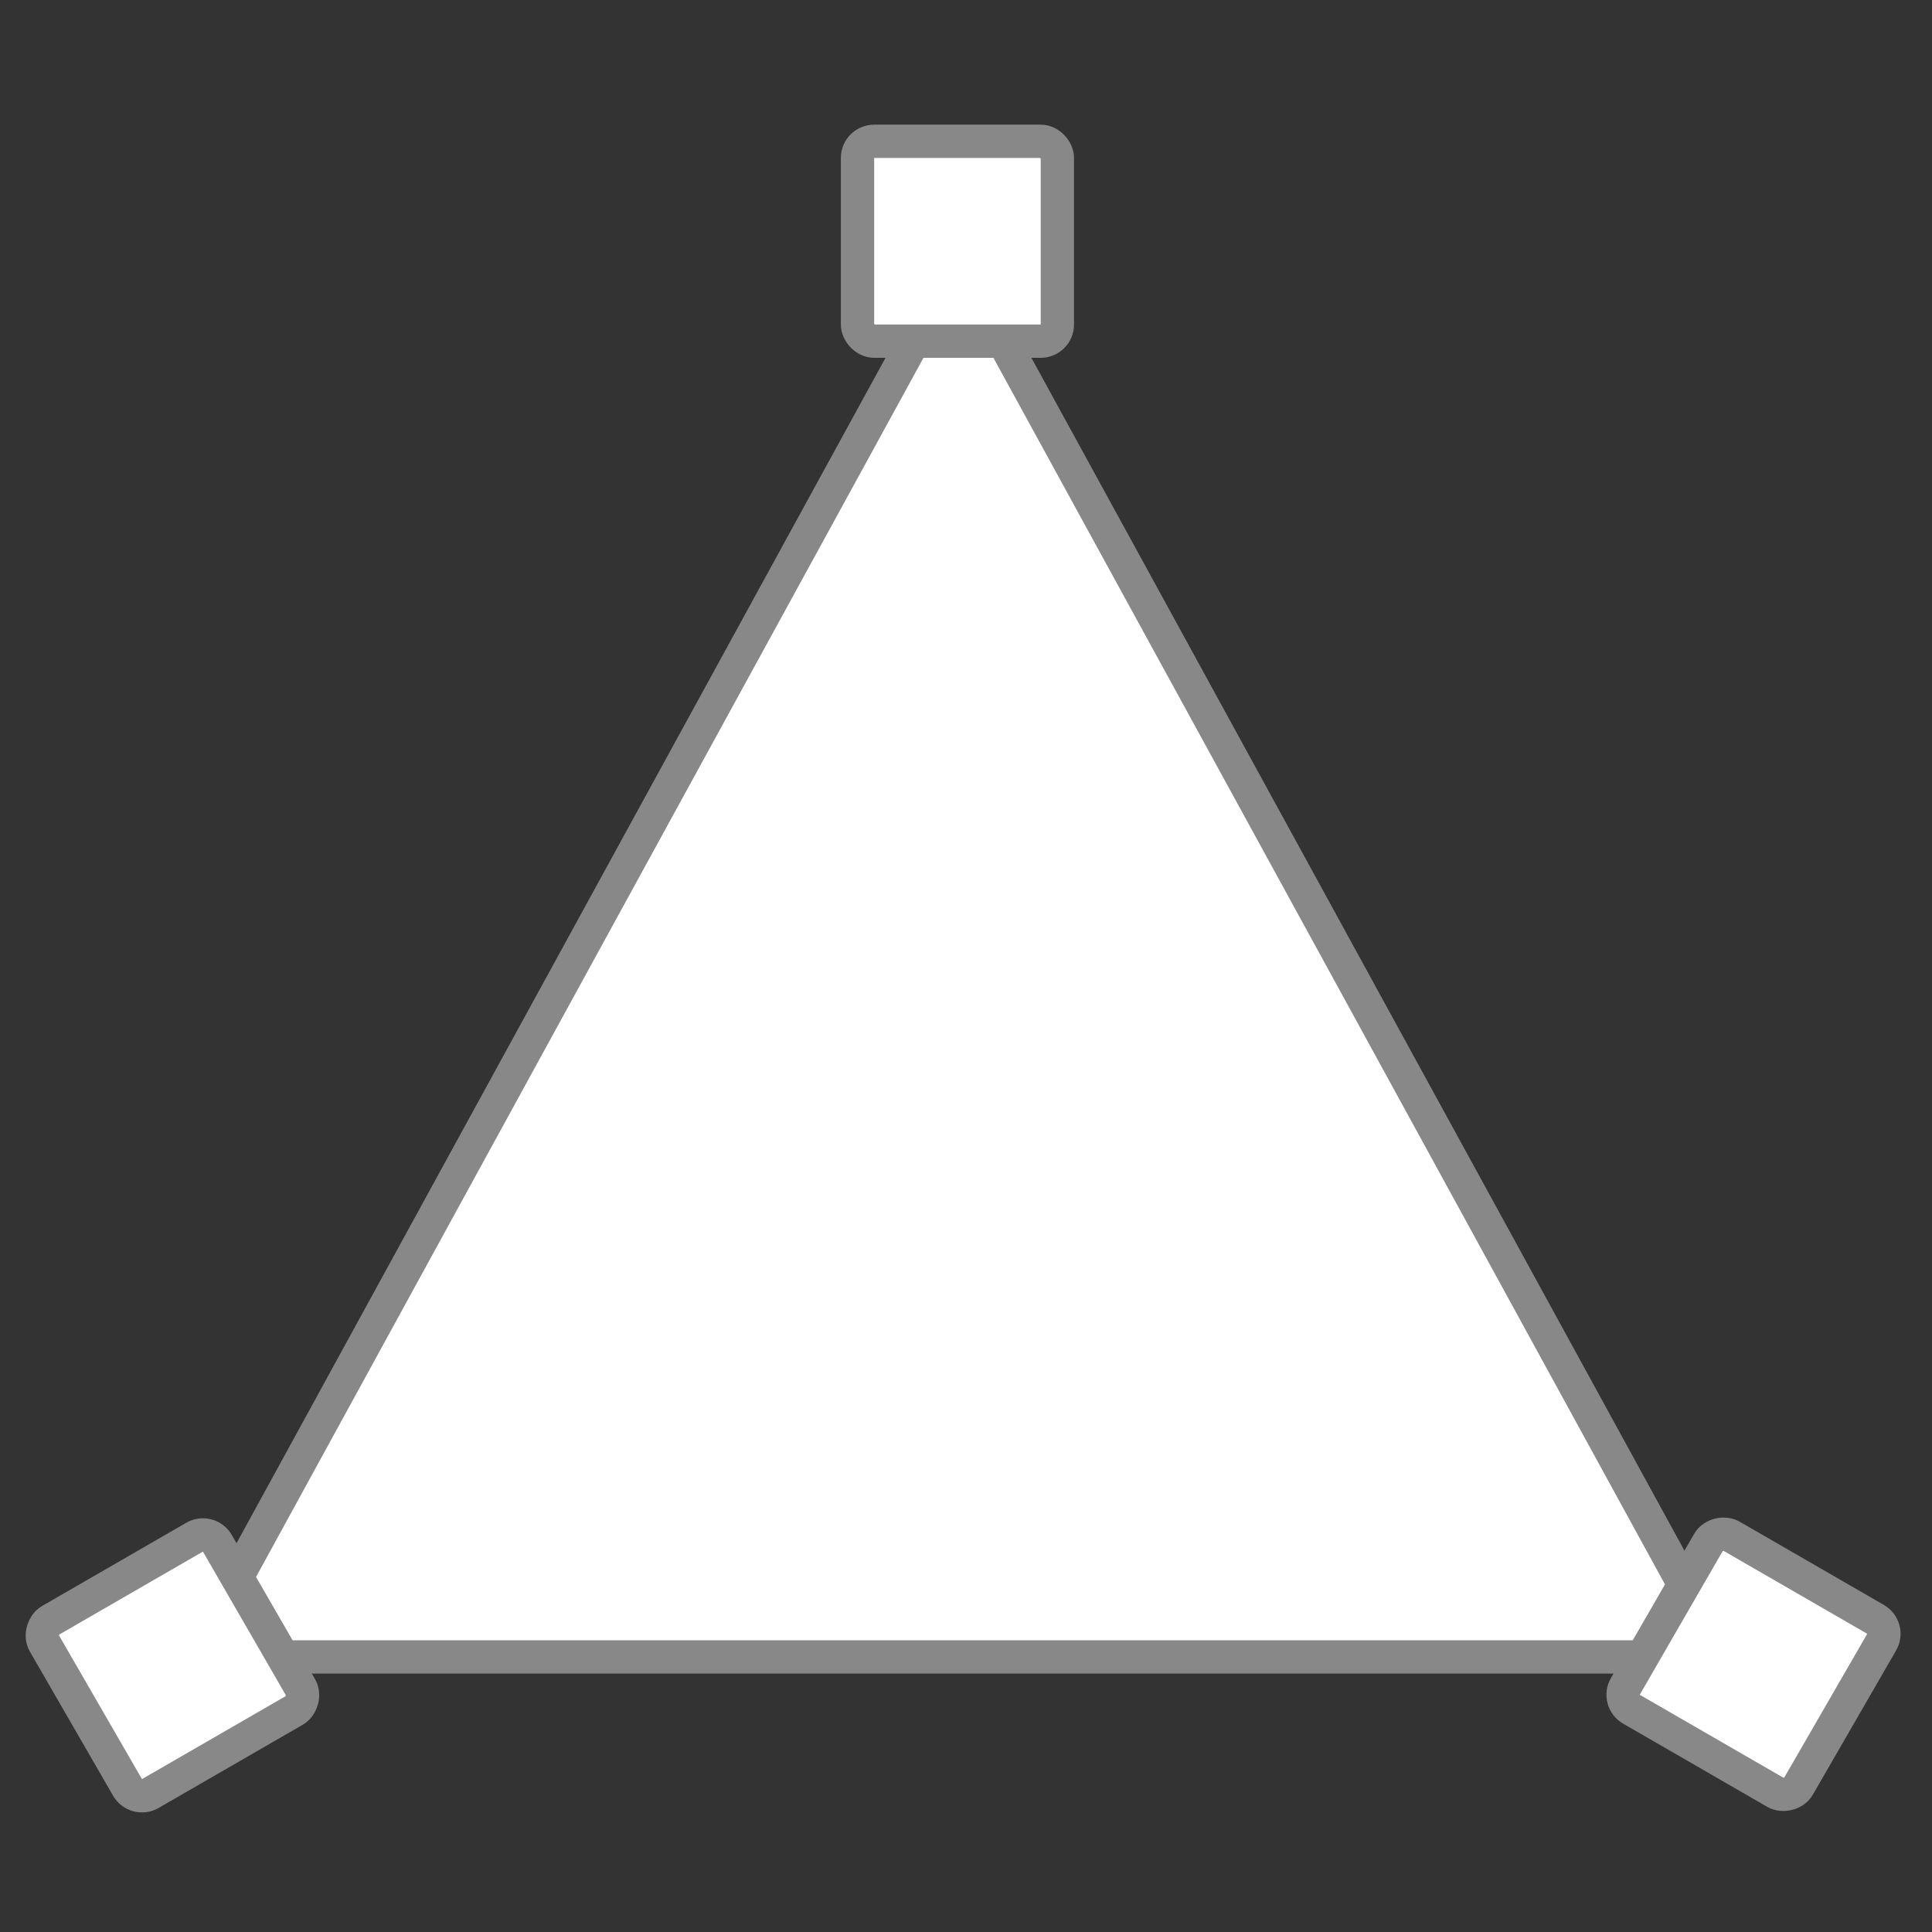 <svg width="58" height="58" viewBox="0 0 58 58" fill="none" xmlns="http://www.w3.org/2000/svg">
<rect x="0" y="0" width="58" height="58" fill="#333333" stroke="none"/>
<path d="M28.335 8.584C28.525 8.238 29.022 8.238 29.212 8.584L51.34 49.002C51.523 49.335 51.282 49.742 50.902 49.742H6.645C6.265 49.742 6.024 49.335 6.207 49.002L28.335 8.584Z" fill="white" stroke="#888888"/>
<rect x="6.275" y="45.897" width="6" height="6" rx="0.5" transform="rotate(60 6.275 45.897)" fill="white" stroke="#888888"/>
<rect x="25.743" y="4.242" width="6" height="6" rx="0.5" fill="white" stroke="#888888"/>
<rect x="48.543" y="51.061" width="6" height="6" rx="0.5" transform="rotate(-60 48.543 51.061)" fill="white" stroke="#888888"/>
</svg>
